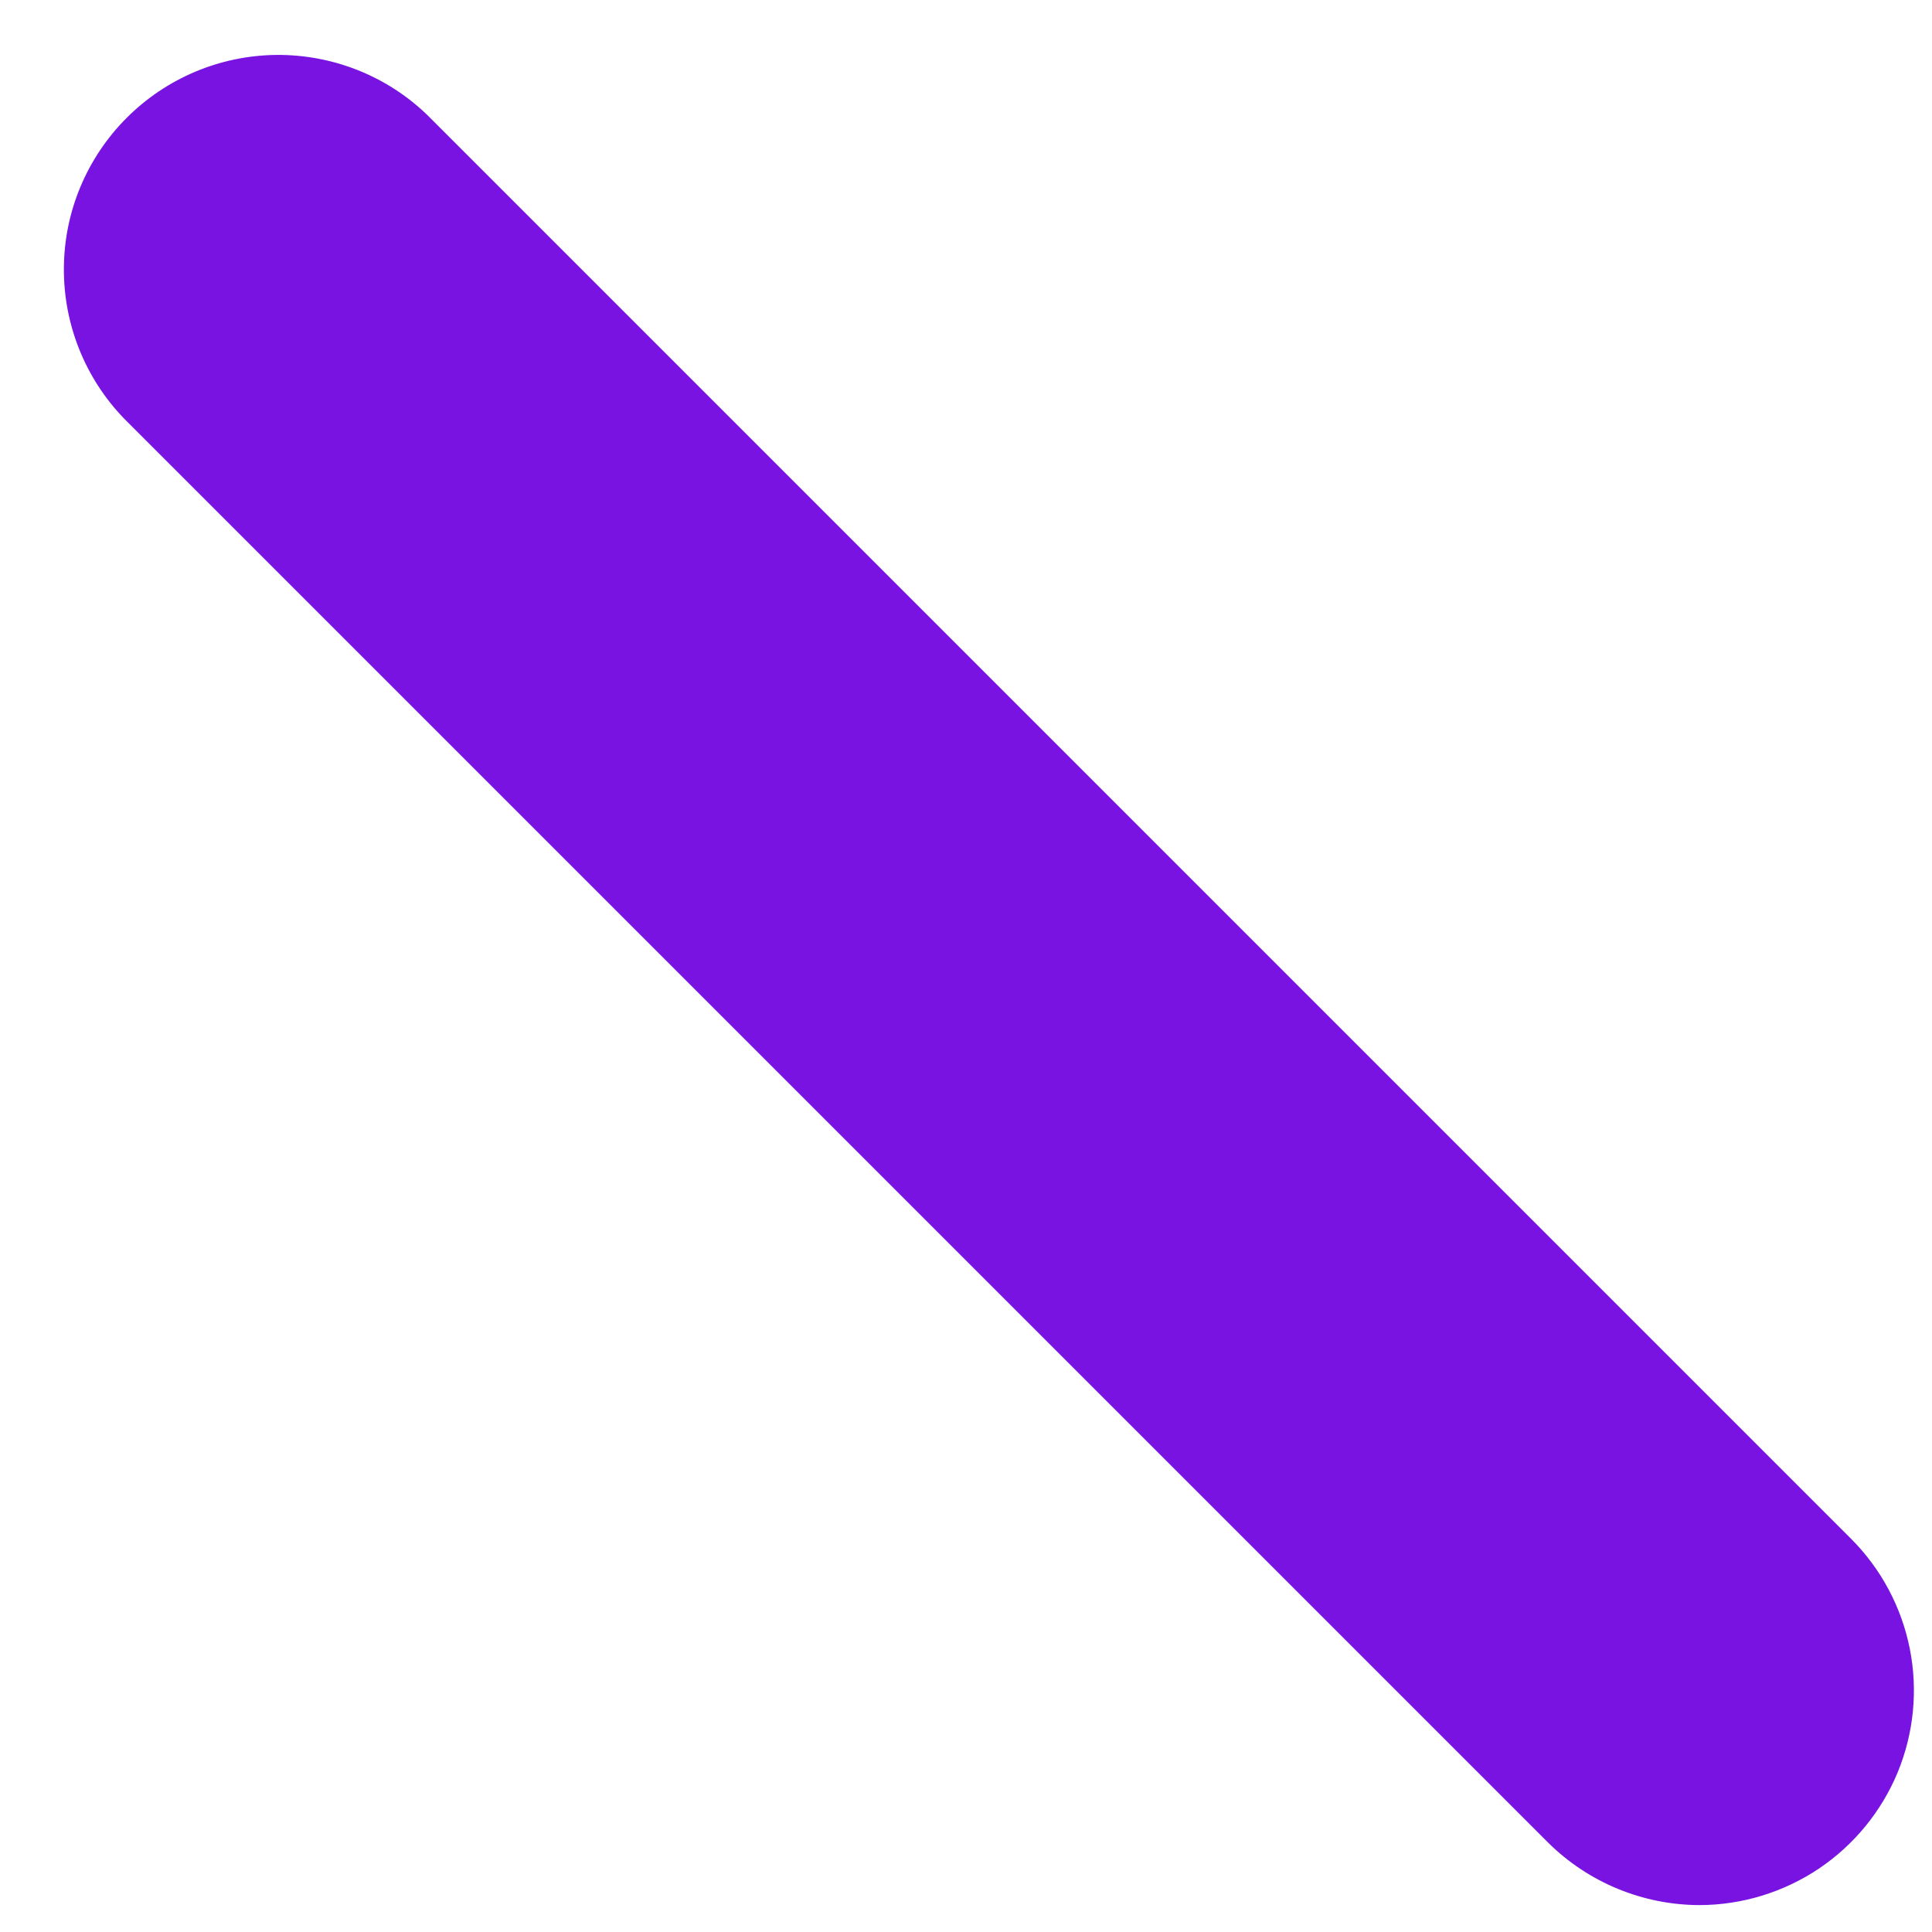 <svg width="14" height="14" viewBox="0 0 14 14" fill="none" xmlns="http://www.w3.org/2000/svg">
<path d="M12.318 13.805C11.905 13.805 11.509 13.641 11.217 13.351L0.899 3.033C0.616 2.74 0.459 2.347 0.463 1.939C0.466 1.532 0.63 1.142 0.918 0.854C1.207 0.565 1.596 0.402 2.004 0.398C2.412 0.395 2.805 0.551 3.098 0.835L13.415 11.152C13.632 11.37 13.779 11.646 13.839 11.947C13.899 12.248 13.868 12.56 13.751 12.844C13.633 13.128 13.434 13.37 13.18 13.541C12.924 13.712 12.624 13.804 12.318 13.805Z" fill="#7913E1"/>
</svg>
